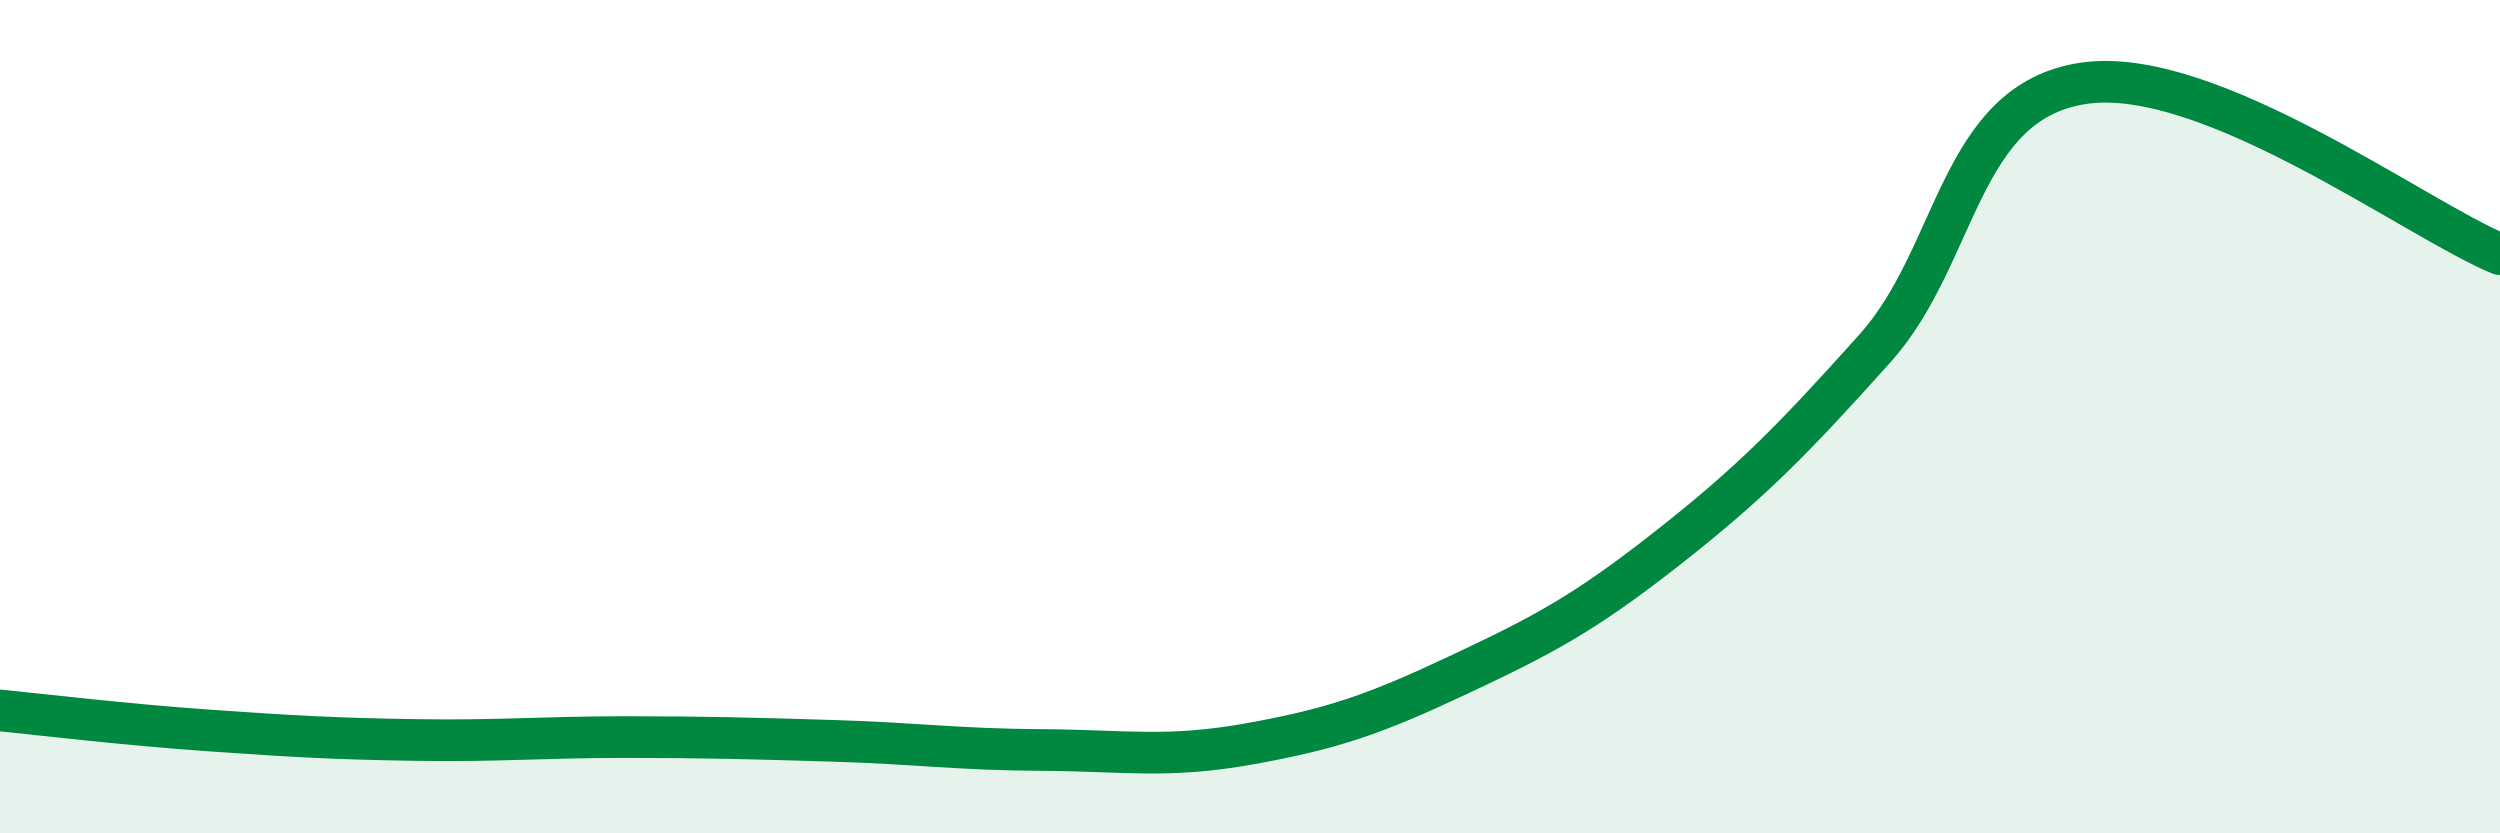 
    <svg width="60" height="20" viewBox="0 0 60 20" xmlns="http://www.w3.org/2000/svg">
      <path
        d="M 0,17.05 C 1,17.15 3,17.39 5,17.53 C 7,17.67 8,17.73 10,17.76 C 12,17.79 13,17.69 15,17.69 C 17,17.69 18,17.72 20,17.78 C 22,17.84 23,17.99 25,18 C 27,18.01 28,18.21 30,17.85 C 32,17.49 33,17.14 35,16.2 C 37,15.26 38,14.74 40,13.17 C 42,11.6 43,10.59 45,8.36 C 47,6.13 47,2.45 50,2 C 53,1.55 58,5.28 60,6.1L60 20L0 20Z"
        fill="#008740"
        opacity="0.1"
        stroke-linecap="round"
        stroke-linejoin="round"
      />
      <path
        d="M 0,17.05 C 1,17.15 3,17.39 5,17.53 C 7,17.67 8,17.73 10,17.76 C 12,17.79 13,17.69 15,17.69 C 17,17.69 18,17.72 20,17.78 C 22,17.84 23,17.99 25,18 C 27,18.01 28,18.21 30,17.85 C 32,17.49 33,17.14 35,16.2 C 37,15.26 38,14.74 40,13.17 C 42,11.6 43,10.59 45,8.36 C 47,6.13 47,2.45 50,2 C 53,1.55 58,5.28 60,6.1"
        stroke="#008740"
        stroke-width="1"
        fill="none"
        stroke-linecap="round"
        stroke-linejoin="round"
      />
    </svg>
  